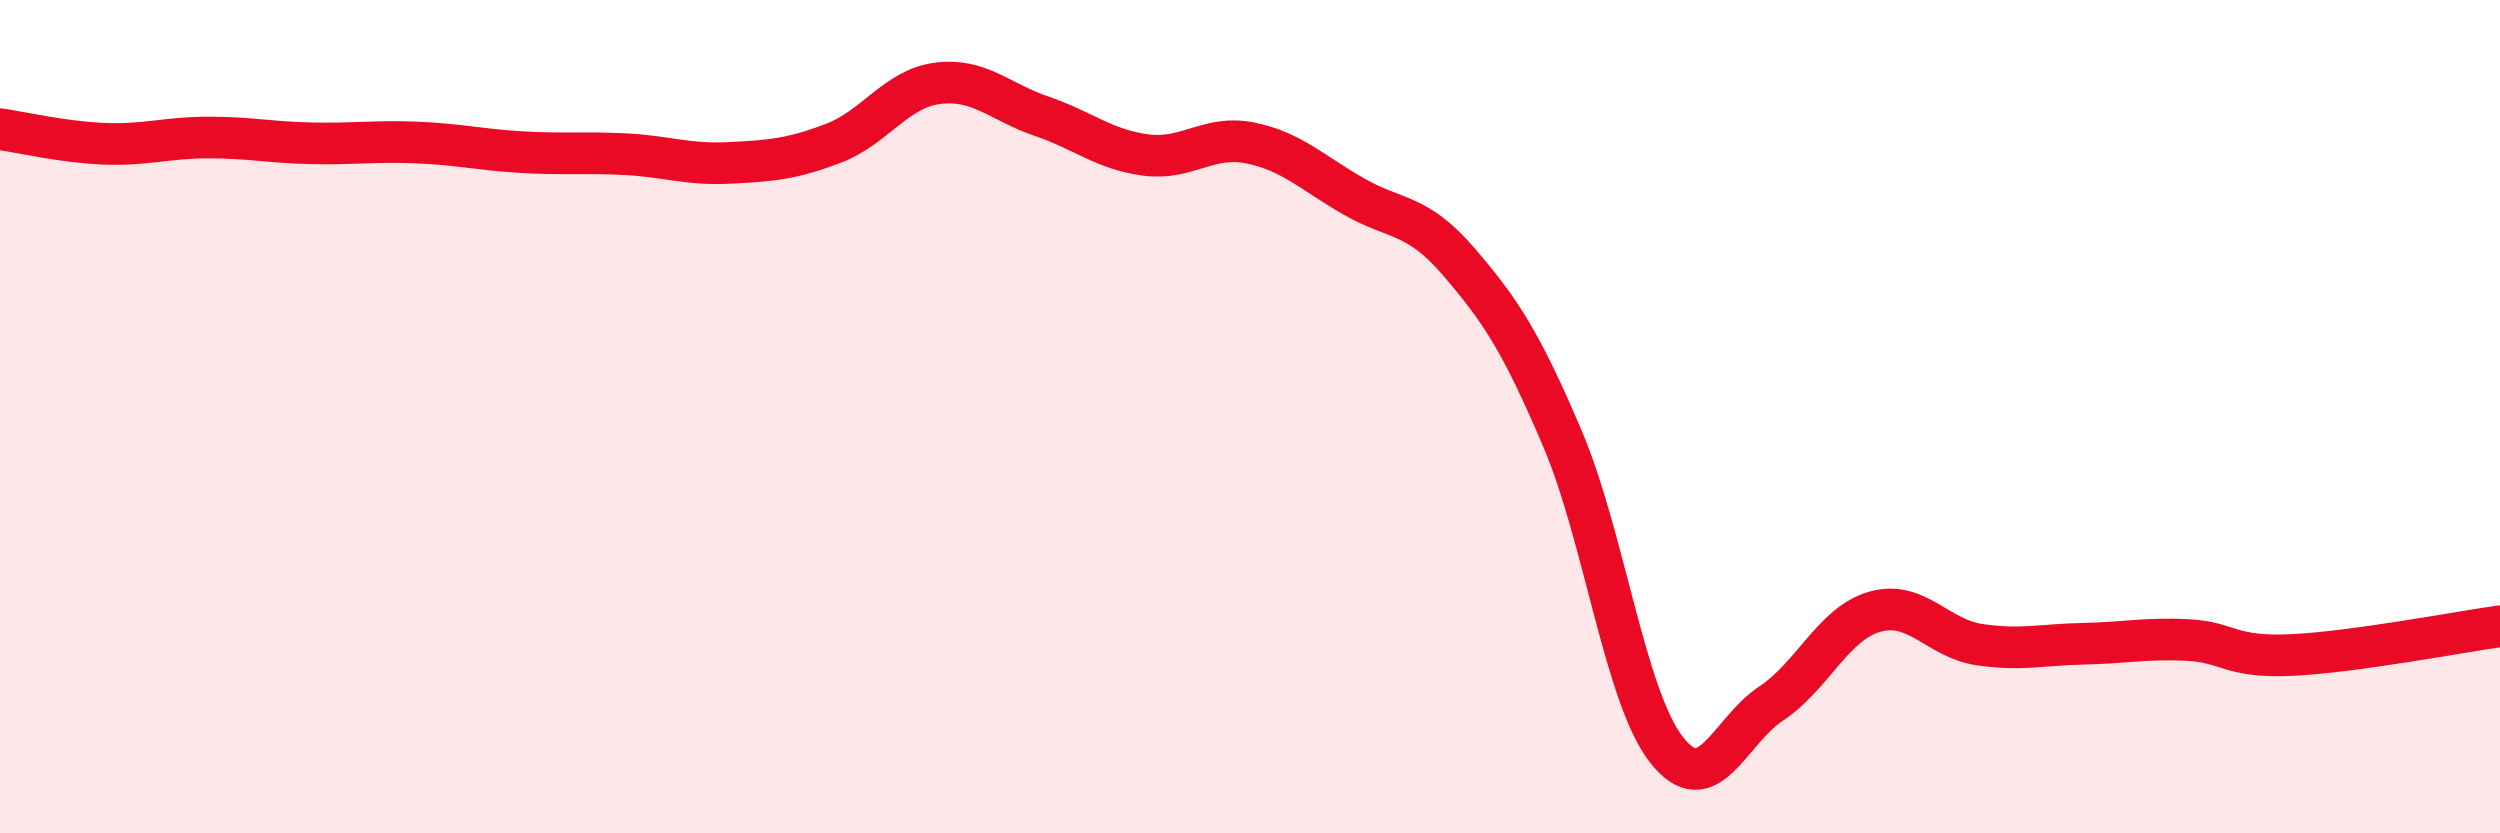 
    <svg width="60" height="20" viewBox="0 0 60 20" xmlns="http://www.w3.org/2000/svg">
      <path
        d="M 0,3.1 C 0.5,3.17 1.5,3.41 2.5,3.45 C 3.5,3.49 4,3.3 5,3.3 C 6,3.3 6.5,3.42 7.5,3.44 C 8.5,3.46 9,3.38 10,3.42 C 11,3.46 11.5,3.59 12.5,3.65 C 13.5,3.71 14,3.65 15,3.7 C 16,3.75 16.5,3.96 17.5,3.91 C 18.5,3.86 19,3.82 20,3.44 C 21,3.06 21.5,2.13 22.5,2 C 23.5,1.87 24,2.45 25,2.79 C 26,3.13 26.5,3.59 27.5,3.72 C 28.5,3.85 29,3.23 30,3.43 C 31,3.63 31.5,4.15 32.5,4.72 C 33.5,5.29 34,5.11 35,6.27 C 36,7.43 36.5,8.18 37.5,10.53 C 38.5,12.88 39,16.73 40,18 C 41,19.27 41.5,17.55 42.5,16.89 C 43.5,16.23 44,14.96 45,14.68 C 46,14.4 46.5,15.32 47.5,15.47 C 48.5,15.62 49,15.47 50,15.45 C 51,15.43 51.5,15.31 52.5,15.36 C 53.5,15.41 53.5,15.79 55,15.72 C 56.5,15.65 59,15.17 60,15.03L60 20L0 20Z"
        fill="#EB0A25"
        opacity="0.1"
        stroke-linecap="round"
        stroke-linejoin="round"
      />
      <path
        d="M 0,3.1 C 0.5,3.17 1.5,3.41 2.5,3.45 C 3.5,3.49 4,3.3 5,3.3 C 6,3.3 6.5,3.42 7.5,3.44 C 8.5,3.46 9,3.38 10,3.42 C 11,3.46 11.5,3.59 12.5,3.65 C 13.5,3.71 14,3.65 15,3.7 C 16,3.75 16.5,3.96 17.5,3.91 C 18.5,3.86 19,3.82 20,3.44 C 21,3.06 21.5,2.13 22.5,2 C 23.5,1.87 24,2.45 25,2.79 C 26,3.13 26.5,3.59 27.5,3.72 C 28.5,3.85 29,3.23 30,3.43 C 31,3.63 31.5,4.15 32.5,4.72 C 33.5,5.29 34,5.11 35,6.27 C 36,7.43 36.5,8.18 37.5,10.53 C 38.5,12.88 39,16.73 40,18 C 41,19.27 41.5,17.55 42.5,16.89 C 43.5,16.23 44,14.96 45,14.68 C 46,14.4 46.5,15.32 47.5,15.47 C 48.5,15.62 49,15.47 50,15.45 C 51,15.43 51.5,15.31 52.5,15.36 C 53.5,15.41 53.5,15.79 55,15.72 C 56.5,15.65 59,15.17 60,15.03"
        stroke="#EB0A25"
        stroke-width="1"
        fill="none"
        stroke-linecap="round"
        stroke-linejoin="round"
      />
    </svg>
  